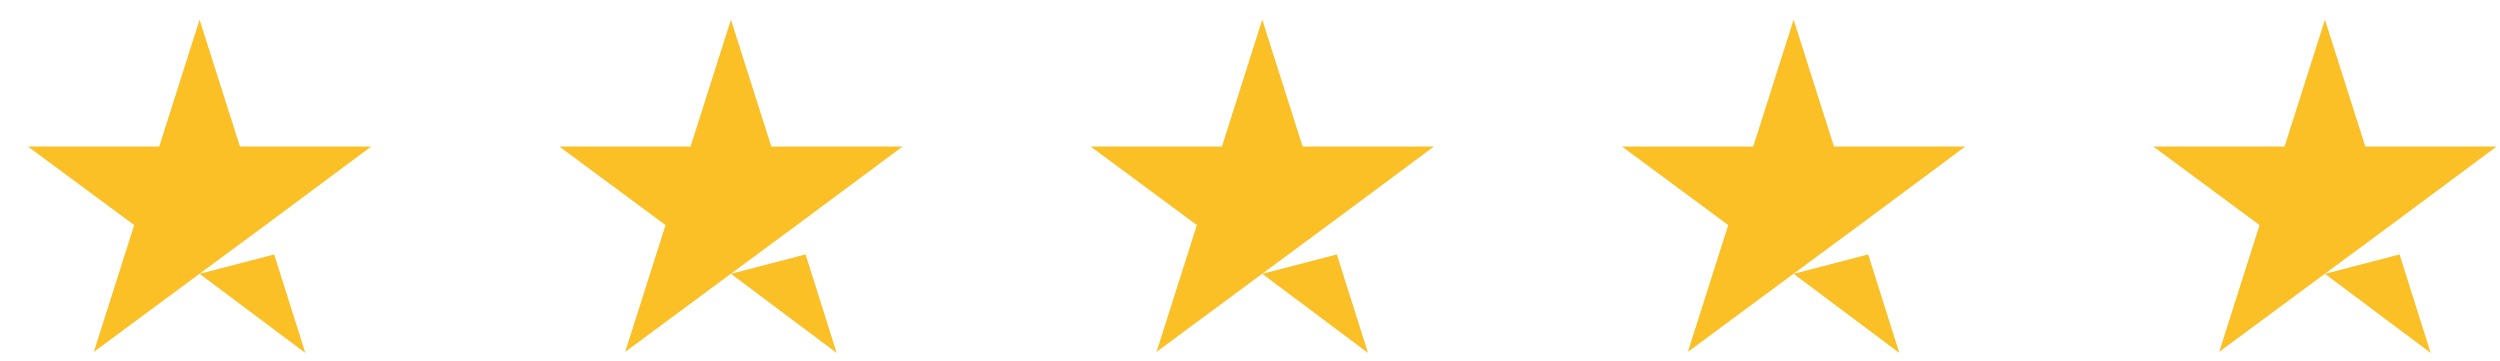<?xml version="1.0" encoding="UTF-8"?>
<svg xmlns="http://www.w3.org/2000/svg" width="83" height="12" viewBox="0 0 83 12" fill="none">
  <path d="M6.626 9.091L9.103 8.447L10.137 11.718L6.626 9.091ZM12.325 4.864H7.966L6.626 0.653L5.286 4.864H0.927L4.455 7.473L3.115 11.683L6.644 9.074L8.814 7.473L12.325 4.864Z" fill="#FBC025"></path>
  <path d="M24.267 9.091L26.744 8.447L27.778 11.718L24.267 9.091ZM29.966 4.864H25.607L24.267 0.653L22.927 4.864H18.568L22.096 7.473L20.756 11.683L24.284 9.074L26.455 7.473L29.966 4.864Z" fill="#FBC025"></path>
  <path d="M41.907 9.091L44.383 8.447L45.418 11.718L41.907 9.091ZM47.607 4.864H43.247L41.907 0.653L40.568 4.864H36.208L39.736 7.473L38.396 11.683L41.924 9.074L44.095 7.473L47.607 4.864Z" fill="#FBC025"></path>
  <path d="M59.548 9.091L62.024 8.447L63.058 11.718L59.548 9.091ZM65.247 4.864H60.888L59.548 0.653L58.208 4.864H53.848L57.377 7.473L56.037 11.683L59.565 9.074L61.736 7.473L65.247 4.864Z" fill="#FBC025"></path>
  <path d="M77.188 9.091L79.664 8.447L80.699 11.718L77.188 9.091ZM82.887 4.864H78.528L77.188 0.653L75.848 4.864H71.489L75.017 7.473L73.677 11.683L77.206 9.074L79.376 7.473L82.887 4.864Z" fill="#FBC025"></path>
</svg>
